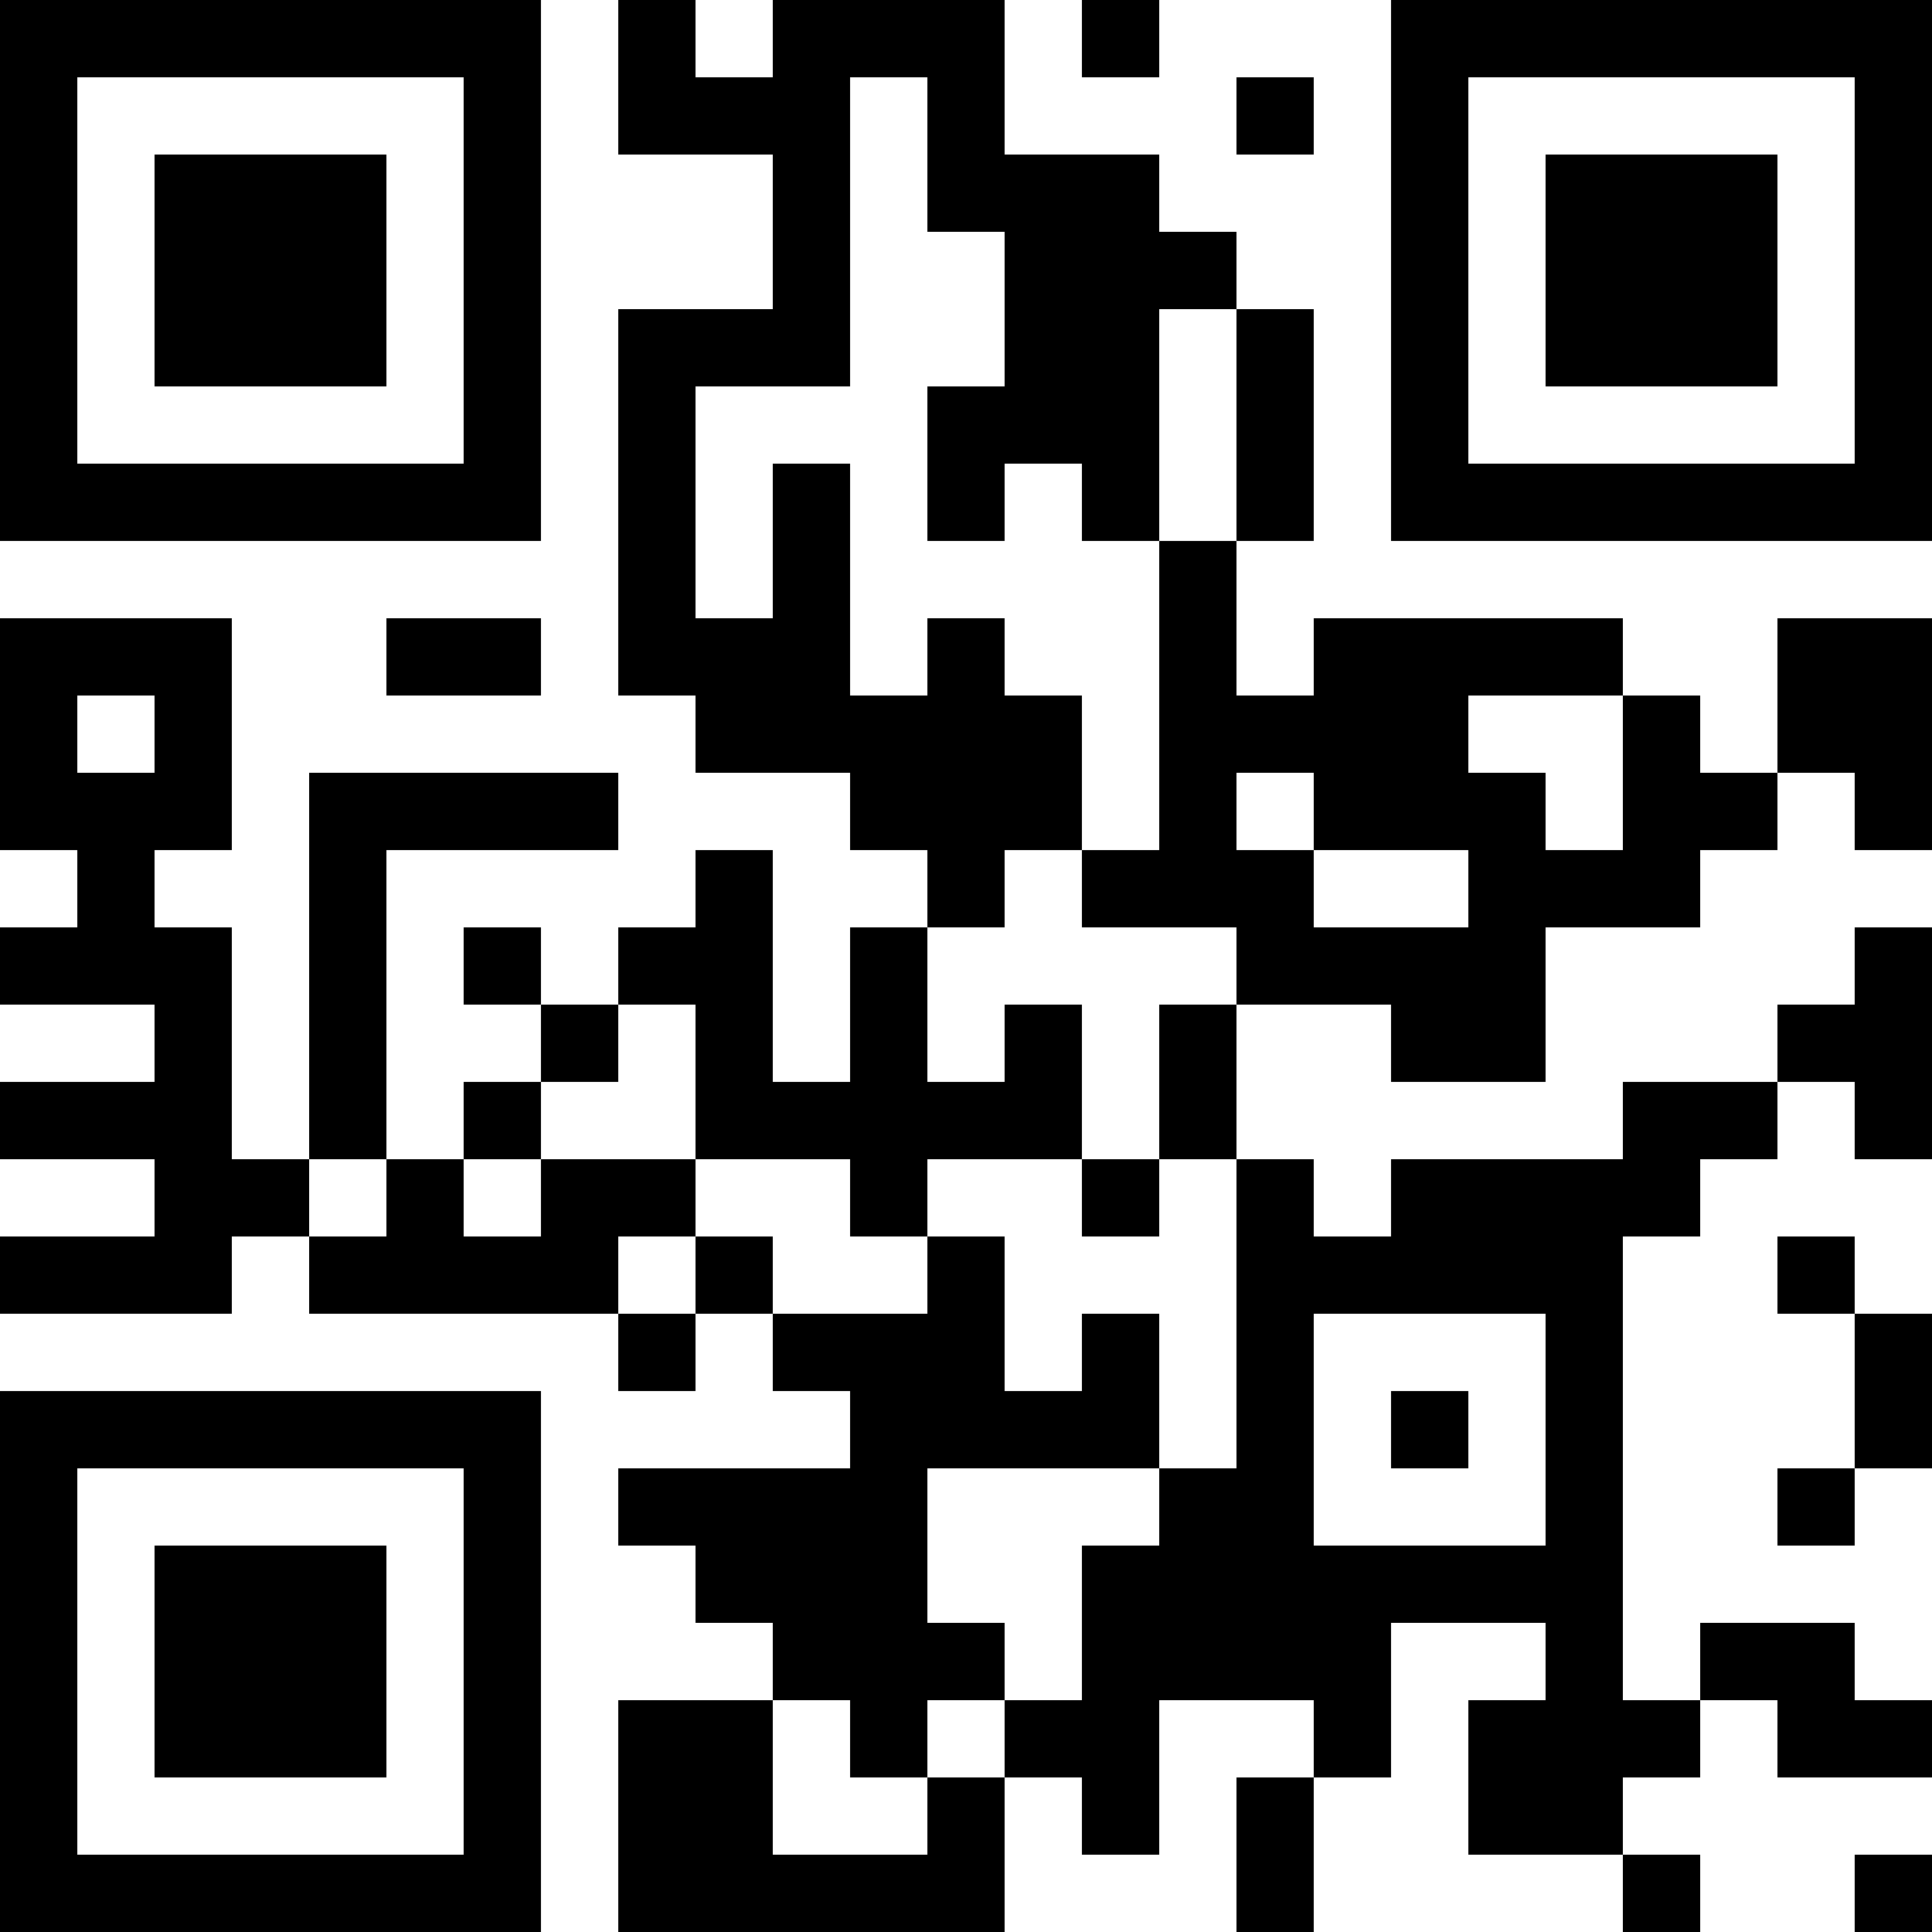 <?xml version="1.0" encoding="UTF-8"?>
<svg xmlns="http://www.w3.org/2000/svg" version="1.1" width="1000" height="1000" viewBox="0 0 1000 1000"><rect x="0" y="0" width="1000" height="1000" fill="#ffffff"/><g transform="scale(40)"><g transform="translate(0,0)"><path fill-rule="evenodd" d="M8 0L8 2L10 2L10 4L8 4L8 9L9 9L9 10L11 10L11 11L12 11L12 12L11 12L11 14L10 14L10 11L9 11L9 12L8 12L8 13L7 13L7 12L6 12L6 13L7 13L7 14L6 14L6 15L5 15L5 11L8 11L8 10L4 10L4 15L3 15L3 12L2 12L2 11L3 11L3 8L0 8L0 11L1 11L1 12L0 12L0 13L2 13L2 14L0 14L0 15L2 15L2 16L0 16L0 17L3 17L3 16L4 16L4 17L8 17L8 18L9 18L9 17L10 17L10 18L11 18L11 19L8 19L8 20L9 20L9 21L10 21L10 22L8 22L8 25L13 25L13 23L14 23L14 24L15 24L15 22L17 22L17 23L16 23L16 25L17 25L17 23L18 23L18 21L20 21L20 22L19 22L19 24L21 24L21 25L22 25L22 24L21 24L21 23L22 23L22 22L23 22L23 23L25 23L25 22L24 22L24 21L22 21L22 22L21 22L21 16L22 16L22 15L23 15L23 14L24 14L24 15L25 15L25 12L24 12L24 13L23 13L23 14L21 14L21 15L18 15L18 16L17 16L17 15L16 15L16 13L18 13L18 14L20 14L20 12L22 12L22 11L23 11L23 10L24 10L24 11L25 11L25 8L23 8L23 10L22 10L22 9L21 9L21 8L17 8L17 9L16 9L16 7L17 7L17 4L16 4L16 3L15 3L15 2L13 2L13 0L10 0L10 1L9 1L9 0ZM14 0L14 1L15 1L15 0ZM11 1L11 5L9 5L9 8L10 8L10 6L11 6L11 9L12 9L12 8L13 8L13 9L14 9L14 11L13 11L13 12L12 12L12 14L13 14L13 13L14 13L14 15L12 15L12 16L11 16L11 15L9 15L9 13L8 13L8 14L7 14L7 15L6 15L6 16L7 16L7 15L9 15L9 16L8 16L8 17L9 17L9 16L10 16L10 17L12 17L12 16L13 16L13 18L14 18L14 17L15 17L15 19L12 19L12 21L13 21L13 22L12 22L12 23L11 23L11 22L10 22L10 24L12 24L12 23L13 23L13 22L14 22L14 20L15 20L15 19L16 19L16 15L15 15L15 13L16 13L16 12L14 12L14 11L15 11L15 7L16 7L16 4L15 4L15 7L14 7L14 6L13 6L13 7L12 7L12 5L13 5L13 3L12 3L12 1ZM16 1L16 2L17 2L17 1ZM5 8L5 9L7 9L7 8ZM1 9L1 10L2 10L2 9ZM19 9L19 10L20 10L20 11L21 11L21 9ZM16 10L16 11L17 11L17 12L19 12L19 11L17 11L17 10ZM4 15L4 16L5 16L5 15ZM14 15L14 16L15 16L15 15ZM23 16L23 17L24 17L24 19L23 19L23 20L24 20L24 19L25 19L25 17L24 17L24 16ZM17 17L17 20L20 20L20 17ZM18 18L18 19L19 19L19 18ZM24 24L24 25L25 25L25 24ZM0 0L0 7L7 7L7 0ZM1 1L1 6L6 6L6 1ZM2 2L2 5L5 5L5 2ZM18 0L18 7L25 7L25 0ZM19 1L19 6L24 6L24 1ZM20 2L20 5L23 5L23 2ZM0 18L0 25L7 25L7 18ZM1 19L1 24L6 24L6 19ZM2 20L2 23L5 23L5 20Z" fill="#000000"/></g></g></svg>
